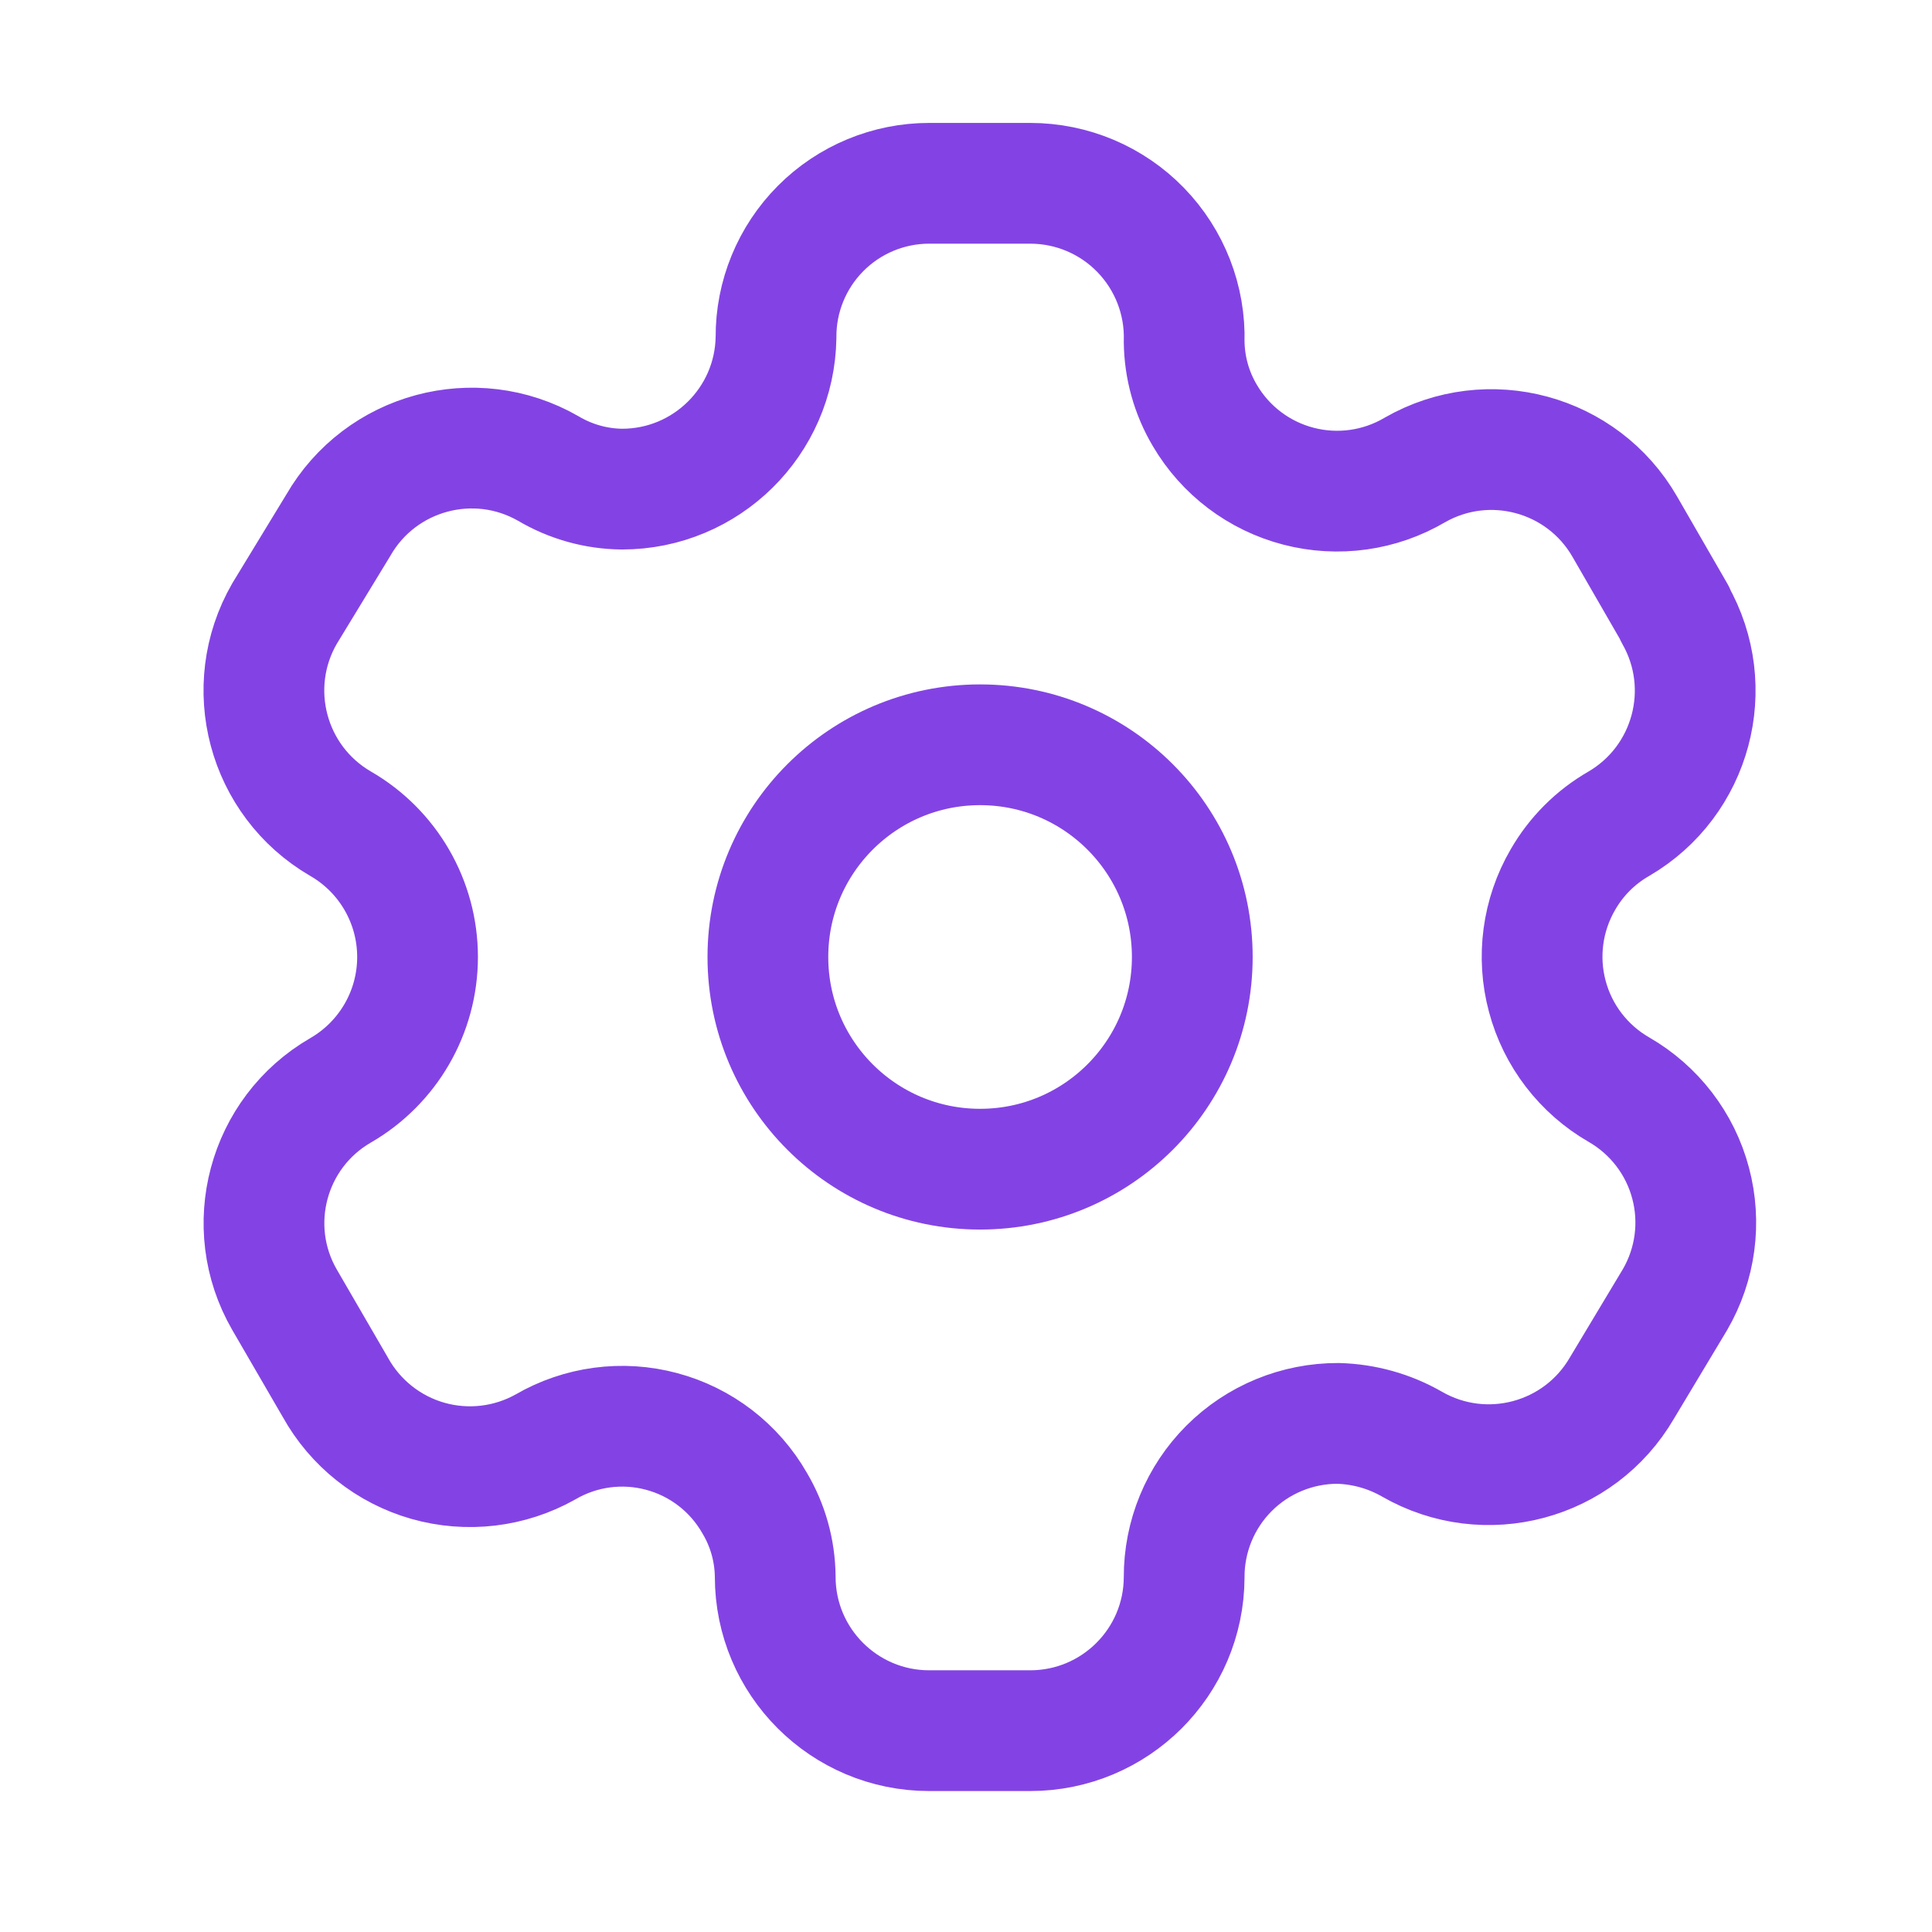 <svg width="24" height="24" viewBox="0 0 24 24" fill="none" xmlns="http://www.w3.org/2000/svg">
<path fill-rule="evenodd" clip-rule="evenodd" d="M20.807 7.623L20.184 6.543C19.658 5.629 18.491 5.314 17.576 5.838C17.14 6.095 16.62 6.167 16.131 6.04C15.641 5.913 15.223 5.597 14.967 5.161C14.802 4.883 14.714 4.568 14.71 4.245C14.725 3.728 14.53 3.228 14.17 2.857C13.81 2.486 13.315 2.277 12.797 2.277H11.543C11.037 2.277 10.551 2.479 10.194 2.838C9.837 3.197 9.637 3.684 9.64 4.19C9.625 5.236 8.772 6.076 7.727 6.076C7.404 6.073 7.088 5.984 6.811 5.82C5.896 5.295 4.729 5.611 4.203 6.524L3.534 7.623C3.008 8.536 3.319 9.702 4.23 10.232C4.822 10.573 5.187 11.205 5.187 11.888C5.187 12.572 4.822 13.203 4.23 13.545C3.321 14.071 3.009 15.235 3.534 16.145L4.166 17.234C4.413 17.679 4.827 18.008 5.316 18.147C5.806 18.286 6.331 18.224 6.775 17.975C7.211 17.721 7.731 17.651 8.219 17.782C8.707 17.912 9.123 18.232 9.374 18.671C9.539 18.948 9.627 19.264 9.63 19.586C9.63 20.643 10.487 21.499 11.543 21.499H12.797C13.851 21.499 14.706 20.648 14.71 19.595C14.708 19.087 14.909 18.599 15.268 18.24C15.627 17.881 16.116 17.68 16.624 17.682C16.945 17.691 17.26 17.779 17.539 17.939C18.452 18.465 19.618 18.154 20.148 17.243L20.807 16.145C21.062 15.707 21.132 15.185 21.001 14.696C20.871 14.206 20.55 13.789 20.111 13.536C19.672 13.283 19.351 12.866 19.221 12.376C19.09 11.887 19.16 11.365 19.415 10.927C19.581 10.638 19.821 10.398 20.111 10.232C21.016 9.702 21.326 8.543 20.807 7.632V7.623Z" stroke="#8343E4" stroke-width="1.5" stroke-linecap="round" stroke-linejoin="round"/>
<path d="M12.175 14.524C13.631 14.524 14.811 13.344 14.811 11.888C14.811 10.432 13.631 9.252 12.175 9.252C10.719 9.252 9.539 10.432 9.539 11.888C9.539 13.344 10.719 14.524 12.175 14.524Z" stroke="#8343E4" stroke-width="1.5" stroke-linecap="round" stroke-linejoin="round"/>
</svg>
